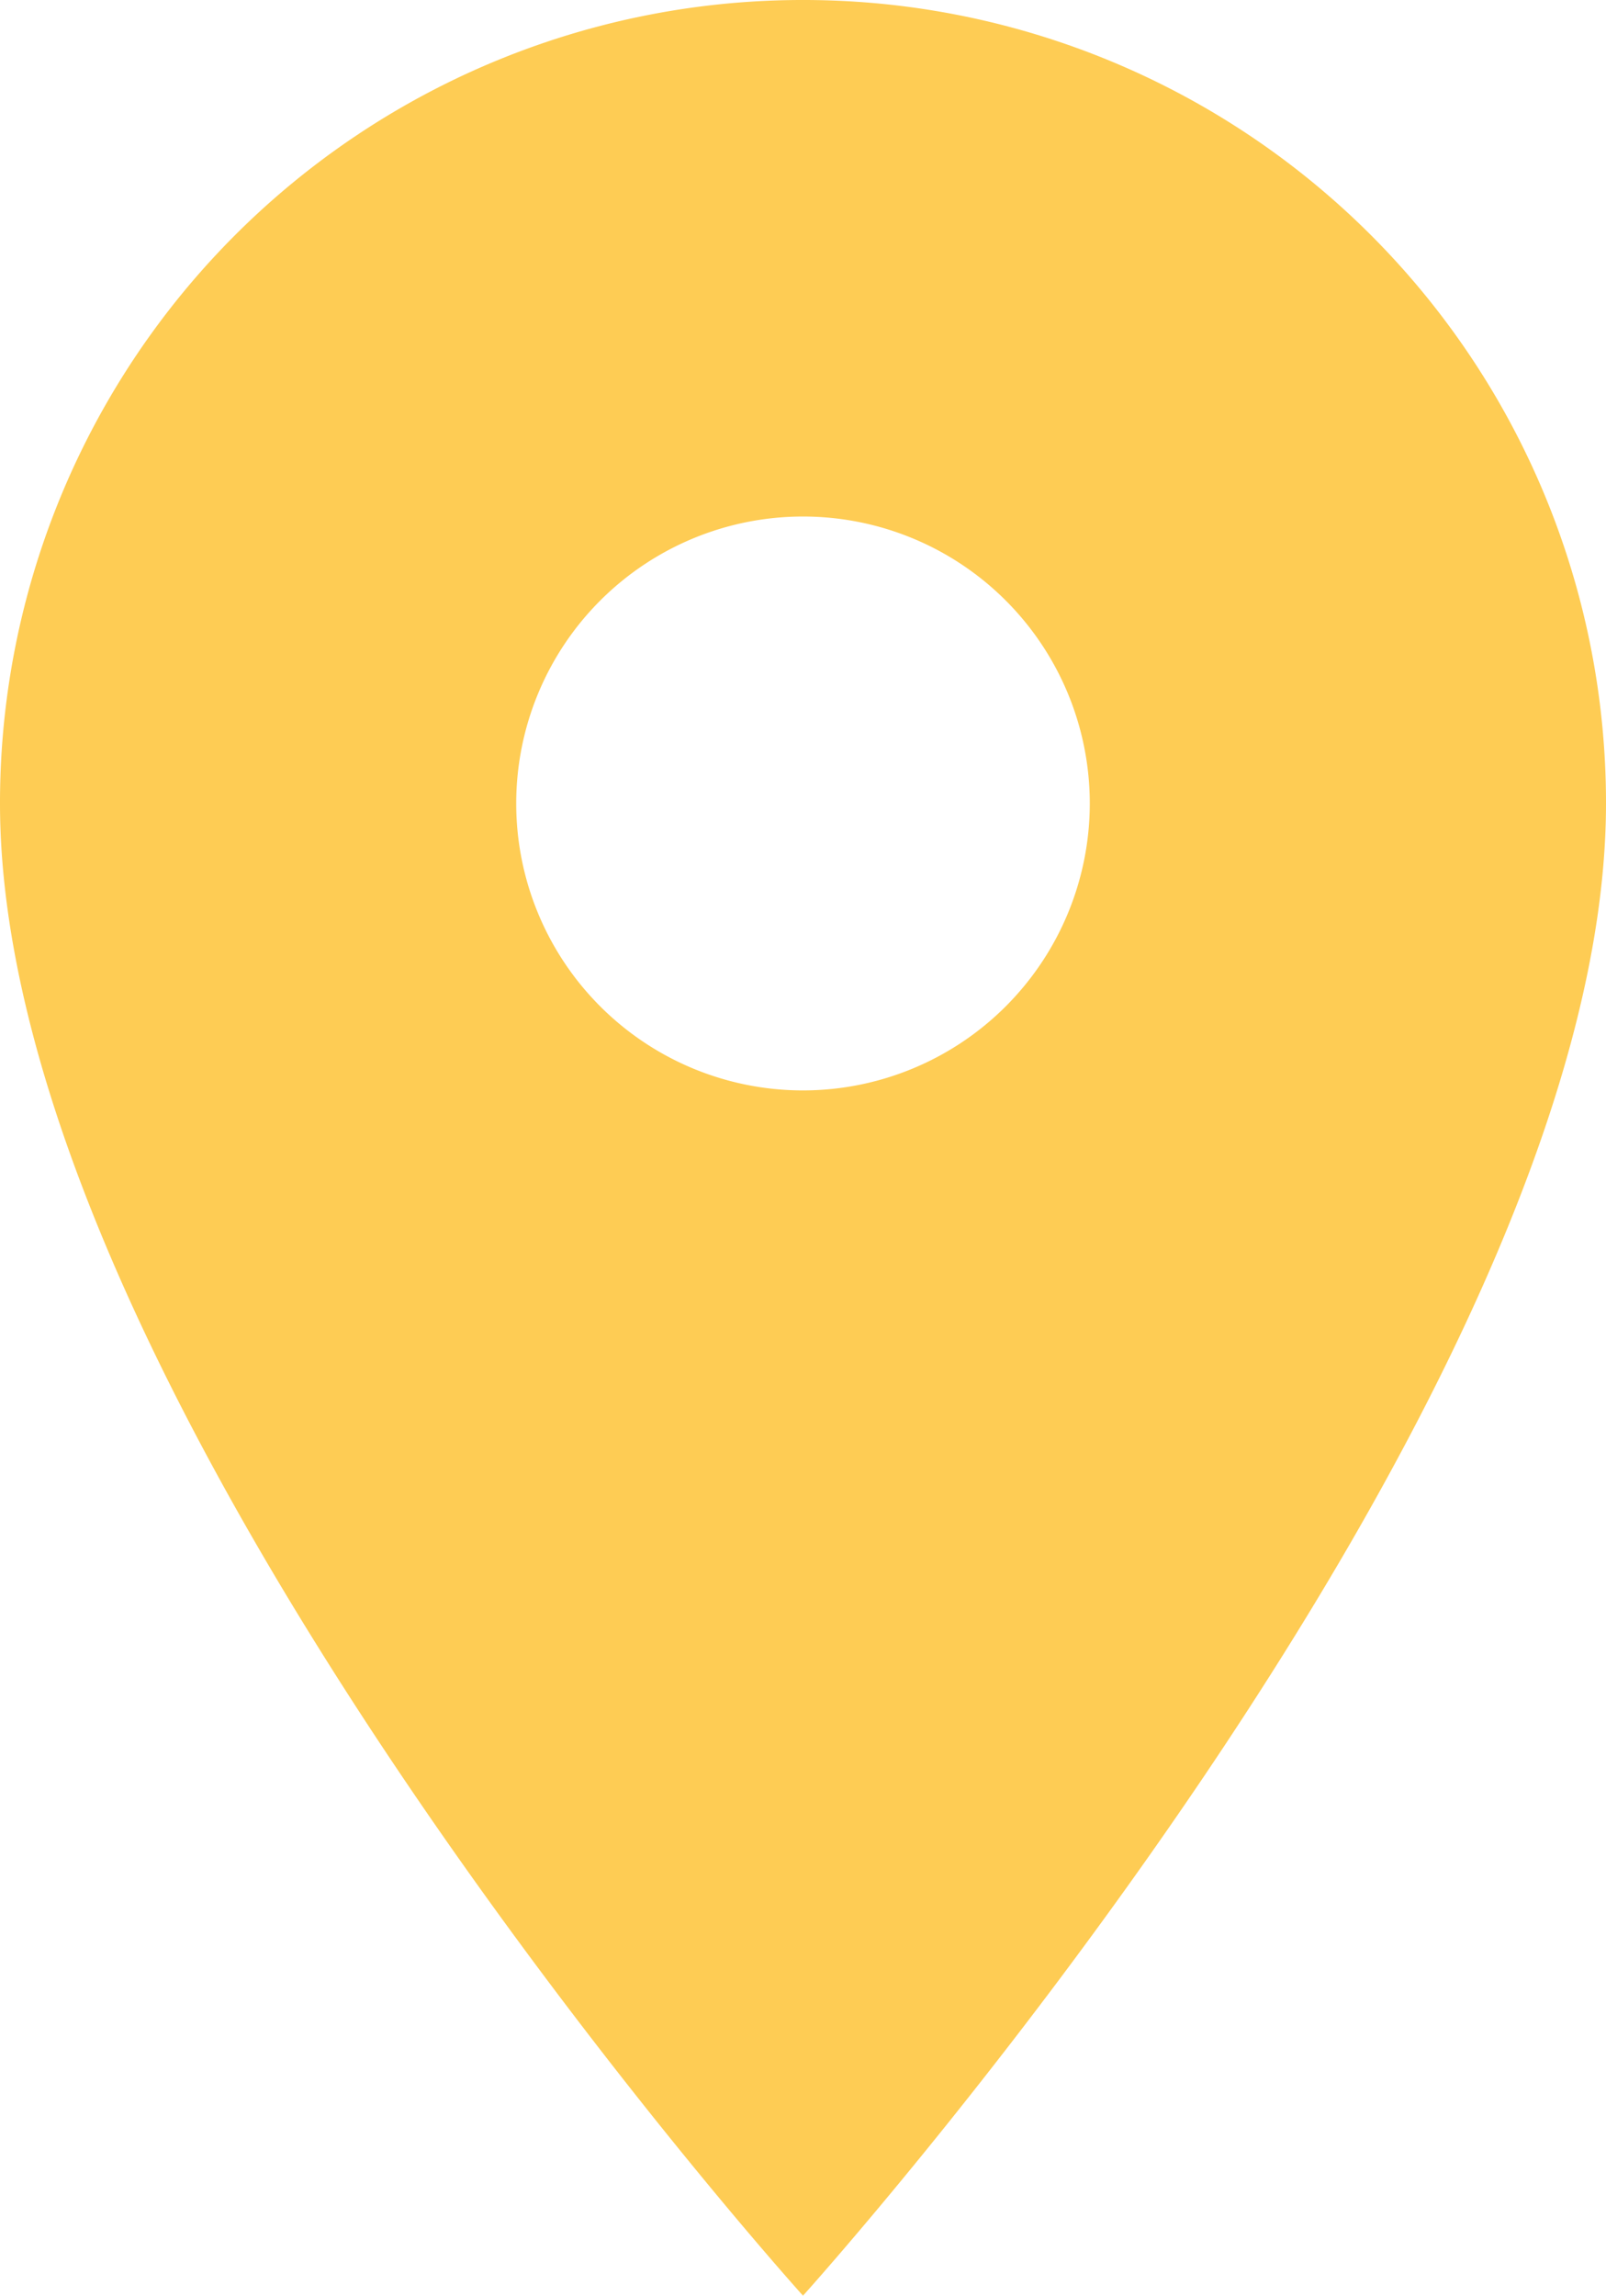 <svg xmlns="http://www.w3.org/2000/svg" width="14.482" height="20.689" viewBox="0 0 14.482 20.689">
  <path id="Icon_material-location-on" data-name="Icon material-location-on" d="M14.741,3A7.236,7.236,0,0,0,7.5,10.241c0,5.431,7.241,13.448,7.241,13.448s7.241-8.017,7.241-13.448A7.236,7.236,0,0,0,14.741,3Zm0,9.827a2.586,2.586,0,1,1,2.586-2.586A2.587,2.587,0,0,1,14.741,12.827Z" transform="translate(-7.5 -3)" fill="#fecc54"/>
</svg>
